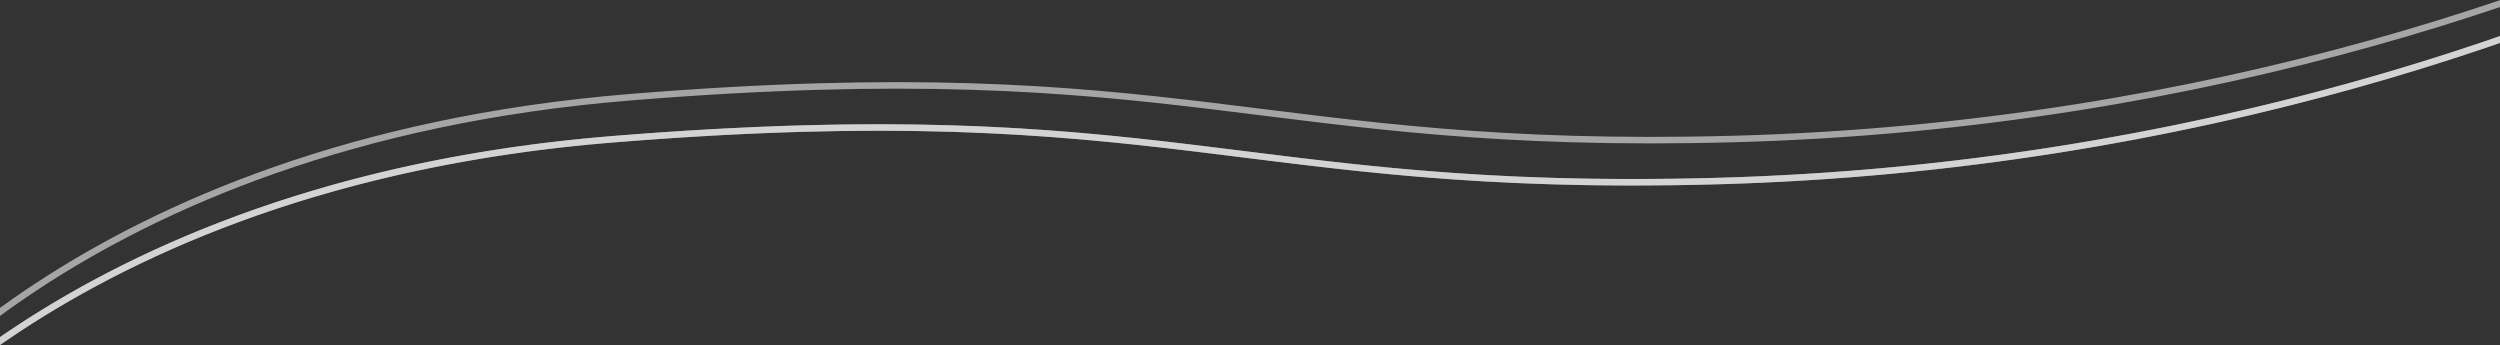 <svg height="265" viewBox="0 0 1920 265" width="1920" xmlns="http://www.w3.org/2000/svg" xmlns:xlink="http://www.w3.org/1999/xlink"><rect x="0" y="0" width="1920" height="265" fill="#333333" stroke="none"/><clipPath id="a"><path d="m0 1673.223h1920v265h-1920z"/></clipPath><g clip-path="url(#a)" transform="translate(0 -1673.223)"><path d="m-15502.267-19413.115s161.252-229.008 589.06-263.764 481.517 42.061 848.582 32.049 659.529-117.295 831.926-206.629" fill="none" opacity=".6" stroke="#f2f2f2" stroke-width="5" transform="translate(15397 21424.779)"/><path d="m-15502.267-19413.115s161.252-229.008 589.06-263.764 481.517 42.061 848.582 32.049 659.529-117.295 831.926-206.629" fill="none" opacity=".6" stroke="#f2f2f2" stroke-width="5" transform="translate(15382.982 21457.115)"/><path d="m-15500.223-19411.676-4.088-2.879c.105-.148 2.636-3.73 7.884-10.064 4.817-5.814 12.938-15.145 24.264-26.58 12.717-12.84 26.809-25.67 41.885-38.135a690.413 690.413 0 0 1 60.741-44.719c54.625-35.875 116.188-65.924 182.981-89.311 19.3-6.758 39.306-13.041 59.453-18.676 21.205-5.93 43.155-11.3 65.239-15.973 23.16-4.9 47.108-9.154 71.181-12.652 25.164-3.656 51.162-6.586 77.273-8.707 29.017-2.357 57.346-4.277 84.2-5.707 25.625-1.365 50.766-2.328 74.724-2.863 15.8-.354 31.248-.531 46.427-.531 27.347 0 53.848.574 80.144 1.73 18.285.8 36.151 1.871 54.618 3.262 16.465 1.24 33.044 2.711 50.684 4.5 32.778 3.322 64.462 7.273 95.1 11.1 49.053 6.117 99.775 12.443 157.749 16.588 31.232 2.232 61.916 3.662 93.8 4.369 15.365.342 30.833.512 46.563.512 20.969 0 42.405-.3 64.7-.91 44.529-1.215 89.579-3.934 133.9-8.08 42.11-3.939 84.631-9.268 126.381-15.838 39.521-6.219 79.333-13.705 118.331-22.25 36.761-8.053 73.686-17.242 109.748-27.311a1924.832 1924.832 0 0 0 191.613-64.41c53.136-21.086 103.9-44.119 150.871-68.463l2.3 4.439c-47.123 24.42-98.037 47.523-151.328 68.67a1929.328 1929.328 0 0 1 -192.112 64.58c-36.153 10.094-73.17 19.3-110.022 27.379-39.095 8.564-79.006 16.07-118.624 22.3-41.853 6.586-84.479 11.928-126.692 15.877-44.429 4.156-89.59 6.881-134.229 8.1-22.344.609-43.832.912-64.845.912-15.768 0-31.267-.17-46.669-.512-31.969-.711-62.731-2.143-94.047-4.381-58.105-4.154-108.895-10.488-158.011-16.615-30.613-3.818-62.268-7.766-94.988-11.082-36.627-3.711-70.979-6.242-105.018-7.738-26.219-1.152-52.656-1.727-79.927-1.727-15.145 0-30.542.176-46.312.529-23.907.535-49 1.5-74.57 2.857-26.81 1.428-55.092 3.346-84.062 5.7-26.006 2.113-51.9 5.029-76.959 8.672-23.967 3.482-47.81 7.721-70.864 12.594-21.981 4.648-43.826 10-64.928 15.9-20.046 5.607-39.945 11.857-59.146 18.58-66.409 23.252-127.605 53.119-181.89 88.77a685.7 685.7 0 0 0 -60.3 44.395c-14.948 12.359-28.917 25.076-41.518 37.8-21.4 21.607-31.505 35.857-31.605 35.999z" fill="#f2f2f2" opacity=".6" transform="translate(15382.982 21457.115)"/></g></svg>